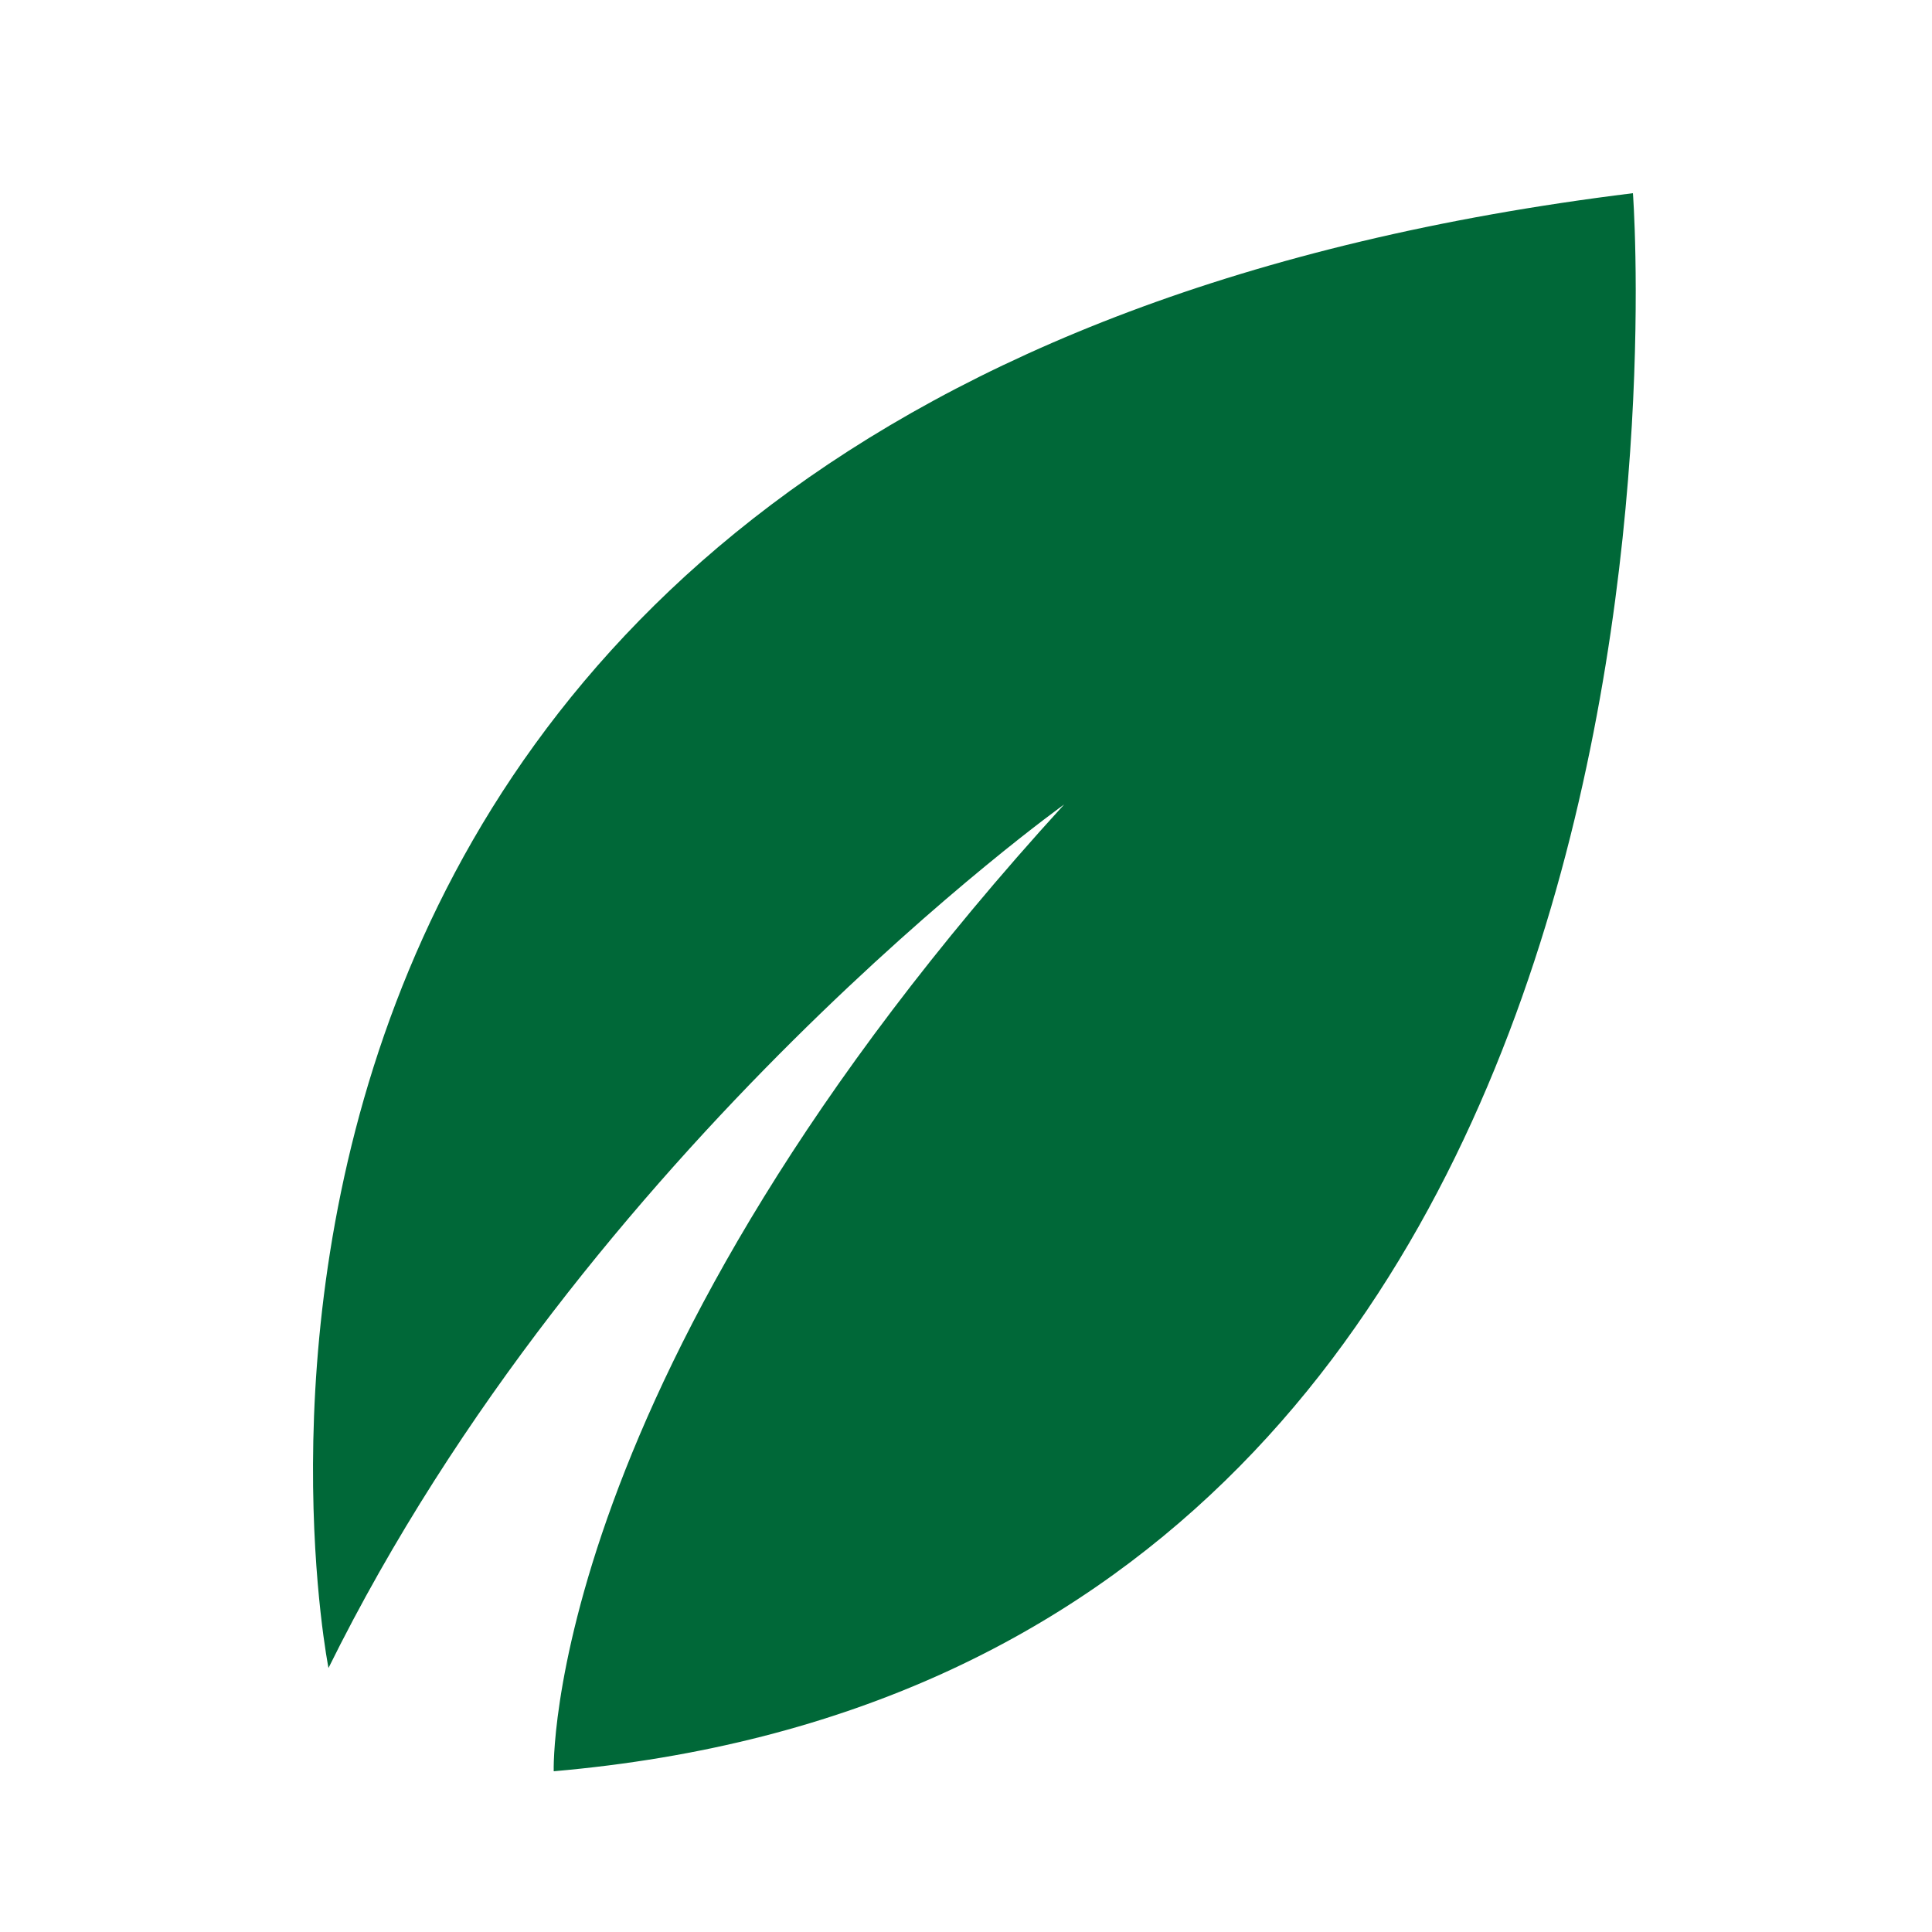 <?xml version="1.0" encoding="UTF-8"?>
<svg xmlns="http://www.w3.org/2000/svg" viewBox="150 -5 50 50">
  <style>
    .leaf { fill: #006838; }
  </style>
  <!-- EXACT leaf path from Saaja Foods logo (line 30 of logo.svg) -->
  <path class="leaf" d="M158.5,38.16S151.91,4.97,192.26,0c0,0,2.9,38.16-27.93,40.84,0,0-.32-10.2,13.21-25.02,0,0-12.37,8.84-19.04,22.35Z"/>
</svg>
